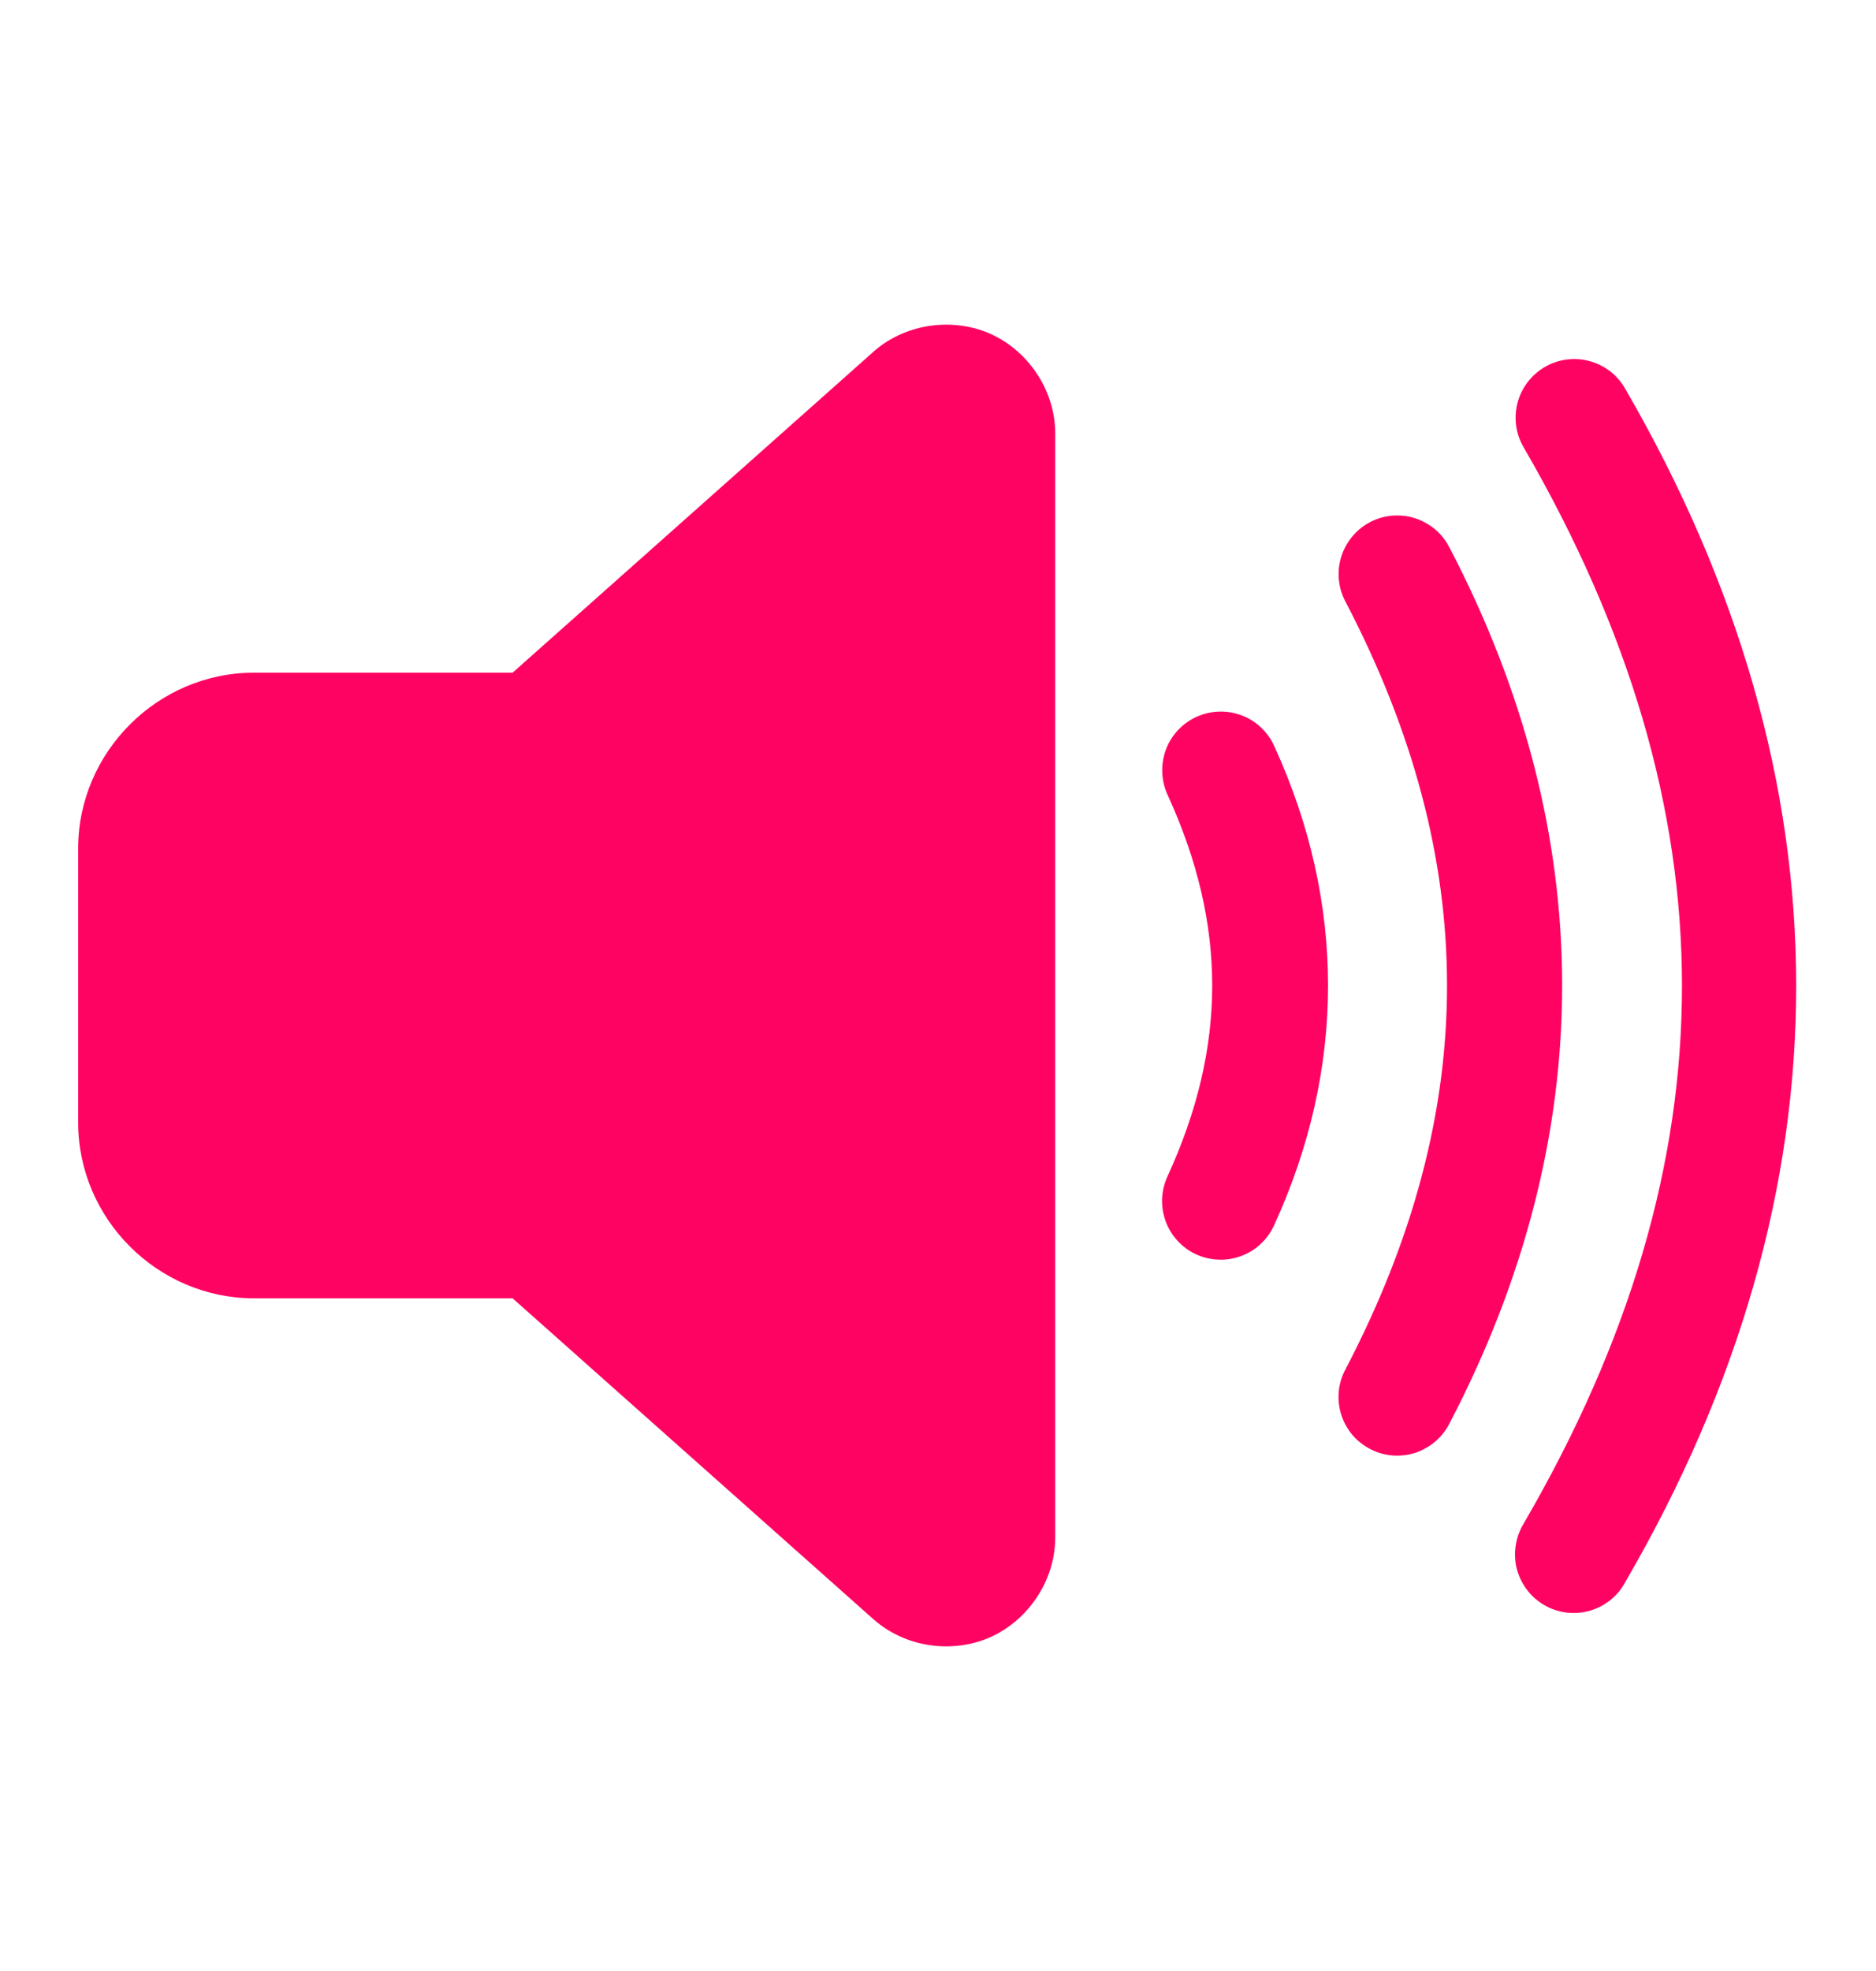 <svg width="20" height="21" viewBox="0 0 20 21" fill="none" xmlns="http://www.w3.org/2000/svg">
<path d="M10.09 3.459C10.035 3.459 9.98 3.463 9.925 3.47C9.705 3.5 9.488 3.591 9.308 3.75C9.308 3.751 9.308 3.751 9.308 3.751L5.465 7.167H2.708C1.68 7.167 0.833 8.014 0.833 9.042V11.958C0.833 12.986 1.68 13.833 2.708 13.833H5.465L9.308 17.249C9.667 17.568 10.175 17.615 10.561 17.442C10.946 17.269 11.25 16.857 11.25 16.377V4.623C11.25 4.143 10.947 3.731 10.561 3.558C10.417 3.493 10.255 3.459 10.09 3.459ZM16.758 3.826C16.649 3.83 16.544 3.863 16.452 3.92C16.36 3.978 16.285 4.058 16.233 4.153C16.181 4.249 16.156 4.356 16.158 4.464C16.16 4.573 16.191 4.679 16.247 4.772C18.489 8.64 18.497 12.36 16.247 16.227C16.203 16.299 16.173 16.378 16.16 16.461C16.146 16.544 16.149 16.628 16.169 16.71C16.19 16.791 16.226 16.868 16.276 16.935C16.326 17.002 16.39 17.058 16.462 17.101C16.535 17.143 16.615 17.17 16.698 17.181C16.782 17.191 16.866 17.185 16.947 17.162C17.027 17.139 17.103 17.1 17.168 17.048C17.234 16.995 17.288 16.93 17.327 16.856C19.761 12.673 19.752 8.326 17.328 4.145C17.272 4.044 17.189 3.961 17.088 3.905C16.987 3.849 16.873 3.821 16.758 3.826ZM14.898 5.492C14.79 5.491 14.683 5.519 14.589 5.572C14.494 5.626 14.415 5.703 14.36 5.796C14.304 5.889 14.273 5.995 14.271 6.103C14.268 6.211 14.294 6.318 14.346 6.414C15.787 9.174 15.787 11.826 14.346 14.586C14.306 14.659 14.281 14.739 14.273 14.822C14.265 14.904 14.273 14.988 14.297 15.067C14.322 15.146 14.361 15.22 14.414 15.284C14.467 15.347 14.533 15.4 14.606 15.438C14.68 15.477 14.76 15.5 14.843 15.507C14.925 15.514 15.009 15.504 15.088 15.479C15.166 15.453 15.239 15.412 15.302 15.358C15.365 15.304 15.417 15.238 15.454 15.164C17.054 12.099 17.054 8.901 15.454 5.836C15.402 5.733 15.323 5.646 15.225 5.586C15.127 5.525 15.014 5.492 14.898 5.492ZM12.988 7.582C12.885 7.586 12.785 7.616 12.696 7.669C12.607 7.721 12.533 7.795 12.479 7.884C12.426 7.972 12.396 8.072 12.391 8.175C12.386 8.278 12.406 8.381 12.45 8.474C13.082 9.857 13.081 11.15 12.447 12.533C12.412 12.607 12.393 12.688 12.389 12.771C12.386 12.853 12.399 12.935 12.427 13.012C12.455 13.09 12.499 13.161 12.555 13.221C12.611 13.282 12.678 13.331 12.753 13.365C12.828 13.399 12.909 13.418 12.991 13.421C13.073 13.425 13.155 13.411 13.232 13.382C13.31 13.354 13.38 13.31 13.441 13.253C13.501 13.197 13.549 13.13 13.583 13.055C14.349 11.385 14.35 9.624 13.587 7.954C13.537 7.839 13.452 7.742 13.345 7.675C13.238 7.609 13.114 7.576 12.988 7.582Z" fill="#FF0362"/>
</svg>

